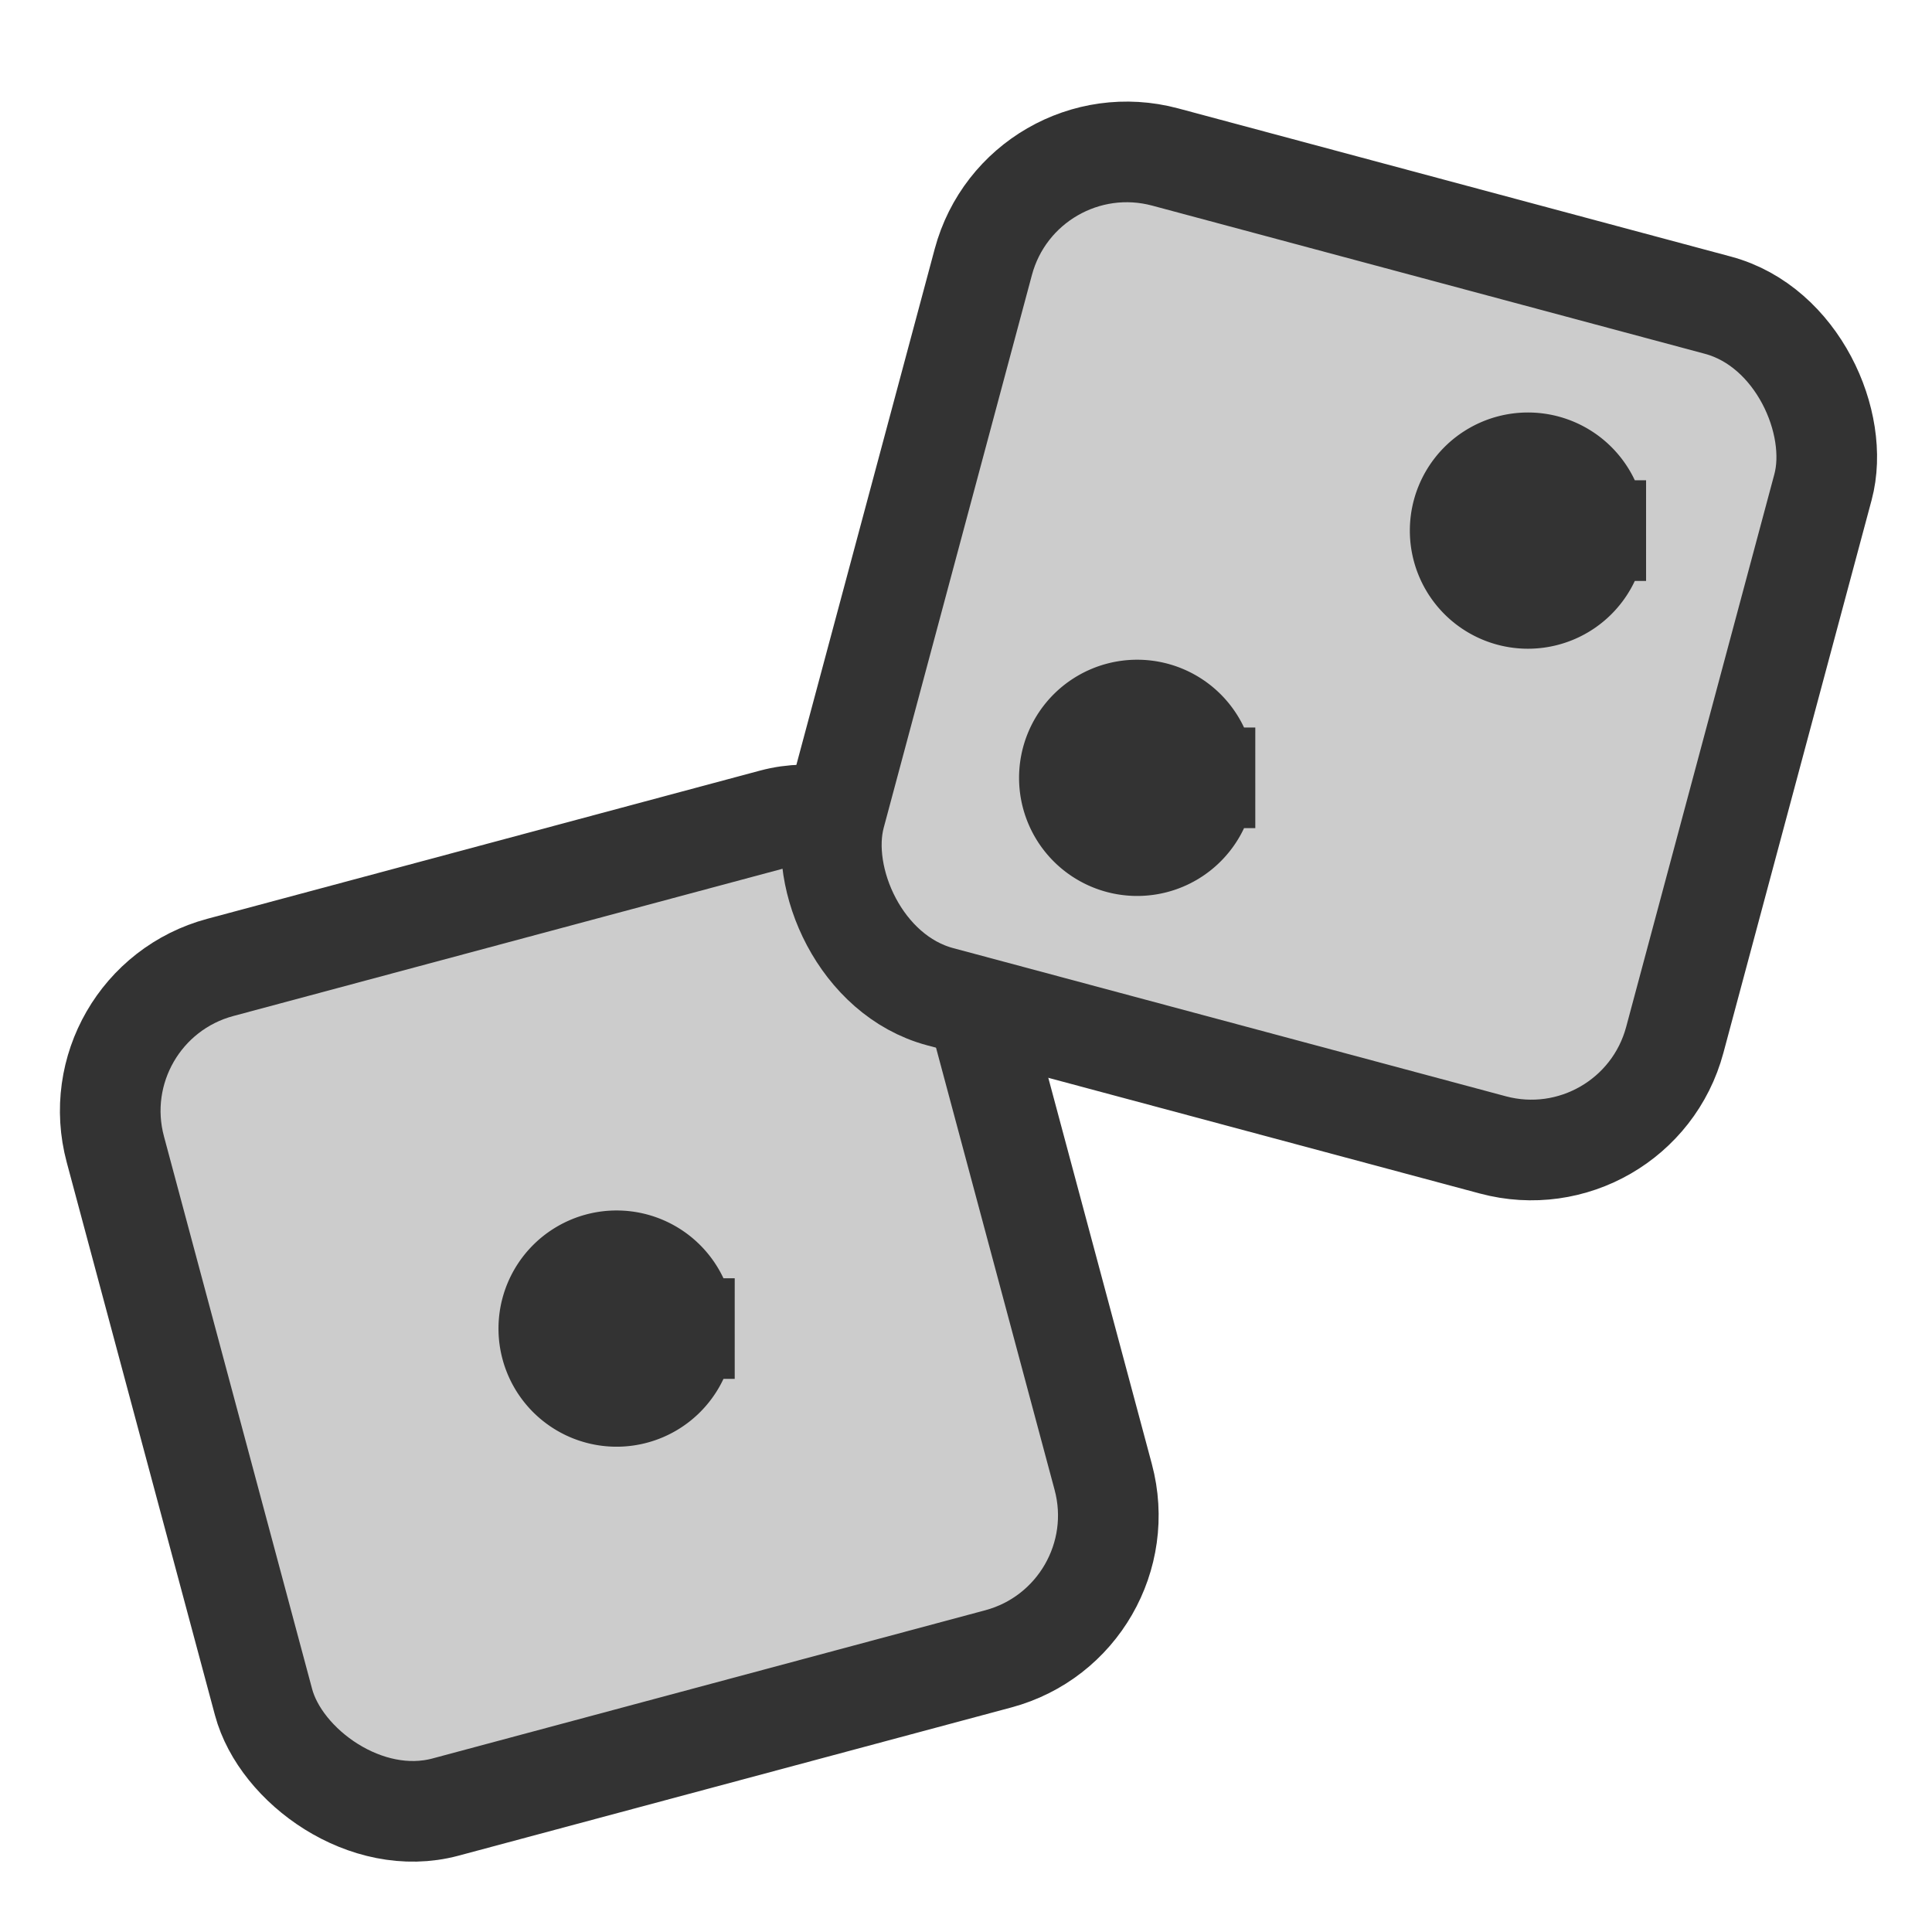 <?xml version="1.0" encoding="UTF-8" standalone="no"?>
<!DOCTYPE svg PUBLIC "-//W3C//DTD SVG 20010904//EN"
"http://www.w3.org/TR/2001/REC-SVG-20010904/DTD/svg10.dtd">
<!-- Created with Inkscape (http://www.inkscape.org/) --><svg height="60" id="svg1" inkscape:version="0.38.1" sodipodi:docbase="/home/danny/flat/scalable/actions" sodipodi:docname="roll.svg" sodipodi:version="0.32" version="1.0" width="60" x="0" xmlns="http://www.w3.org/2000/svg" xmlns:inkscape="http://www.inkscape.org/namespaces/inkscape" xmlns:sodipodi="http://sodipodi.sourceforge.net/DTD/sodipodi-0.dtd" xmlns:xlink="http://www.w3.org/1999/xlink" y="0">
  <sodipodi:namedview bordercolor="#666666" borderopacity="1.0" id="base" inkscape:cx="36.239638" inkscape:cy="24.719632" inkscape:pageopacity="0.0" inkscape:pageshadow="2" inkscape:window-height="693" inkscape:window-width="1016" inkscape:window-x="0" inkscape:window-y="0" inkscape:zoom="3.4732669" pagecolor="#ffffff"/>
  <defs id="defs3"/>
  <rect height="26.995" id="rect601" rx="4.612" sodipodi:stroke-cmyk="(0 0 0 0.8)" style="font-size:12;fill:#cccccc;fill-rule:evenodd;stroke:#333333;stroke-width:3.125;stroke-linejoin:round;" transform="matrix(0.966,-0.259,0.259,0.966,0,0)" width="26.995" x="-5.783" y="30.787"/>
  <path d="M 30.411 35.379 A 1.082 1.082 0 1 0 28.247,35.379 A 1.082 1.082 0 1 0 30.411 35.379 L 29.329 35.379 z" id="path603" sodipodi:cx="29.32903671" sodipodi:cy="35.37887955" sodipodi:rx="1.08154798" sodipodi:ry="1.08154798" sodipodi:stroke-cmyk="(0 0 0 0.8)" sodipodi:type="arc" style="font-size:12;fill:#333333;fill-opacity:1;fill-rule:evenodd;stroke:#333333;stroke-width:1.606;stroke-opacity:1;stroke-dasharray:none;" transform="matrix(1.946,0,0,1.946,-37.925,-27.587)"/>
  <rect height="26.995" id="rect602" rx="4.612" sodipodi:stroke-cmyk="(0 0 0 0.8)" style="font-size:12;fill:#cccccc;fill-rule:evenodd;stroke:#333333;stroke-width:3.125;stroke-linejoin:round;" transform="matrix(0.966,0.259,-0.259,0.966,0,0)" width="26.995" x="31.599" y="-4.661"/>
  <path d="M 30.411 35.379 A 1.082 1.082 0 1 0 28.247,35.379 A 1.082 1.082 0 1 0 30.411 35.379 L 29.329 35.379 z" id="path604" sodipodi:cx="29.32903671" sodipodi:cy="35.37887955" sodipodi:rx="1.08154798" sodipodi:ry="1.08154798" sodipodi:stroke-cmyk="(0 0 0 0.8)" sodipodi:type="arc" style="font-size:12;fill:#333333;fill-rule:evenodd;stroke:#333333;stroke-width:1.606;stroke-dasharray:none;" transform="matrix(1.946,0,0,1.946,-21.758,-44.691)"/>
  <path d="M 30.411 35.379 A 1.082 1.082 0 1 0 28.247,35.379 A 1.082 1.082 0 1 0 30.411 35.379 L 29.329 35.379 z" id="path605" sodipodi:cx="29.32903671" sodipodi:cy="35.37887955" sodipodi:rx="1.08154798" sodipodi:ry="1.08154798" sodipodi:stroke-cmyk="(0 0 0 0.8)" sodipodi:type="arc" style="font-size:12;fill:#333333;fill-rule:evenodd;stroke:#333333;stroke-width:1.606;stroke-dasharray:none;" transform="matrix(1.946,0,0,1.946,-9.622,-52.369)"/>
</svg>
